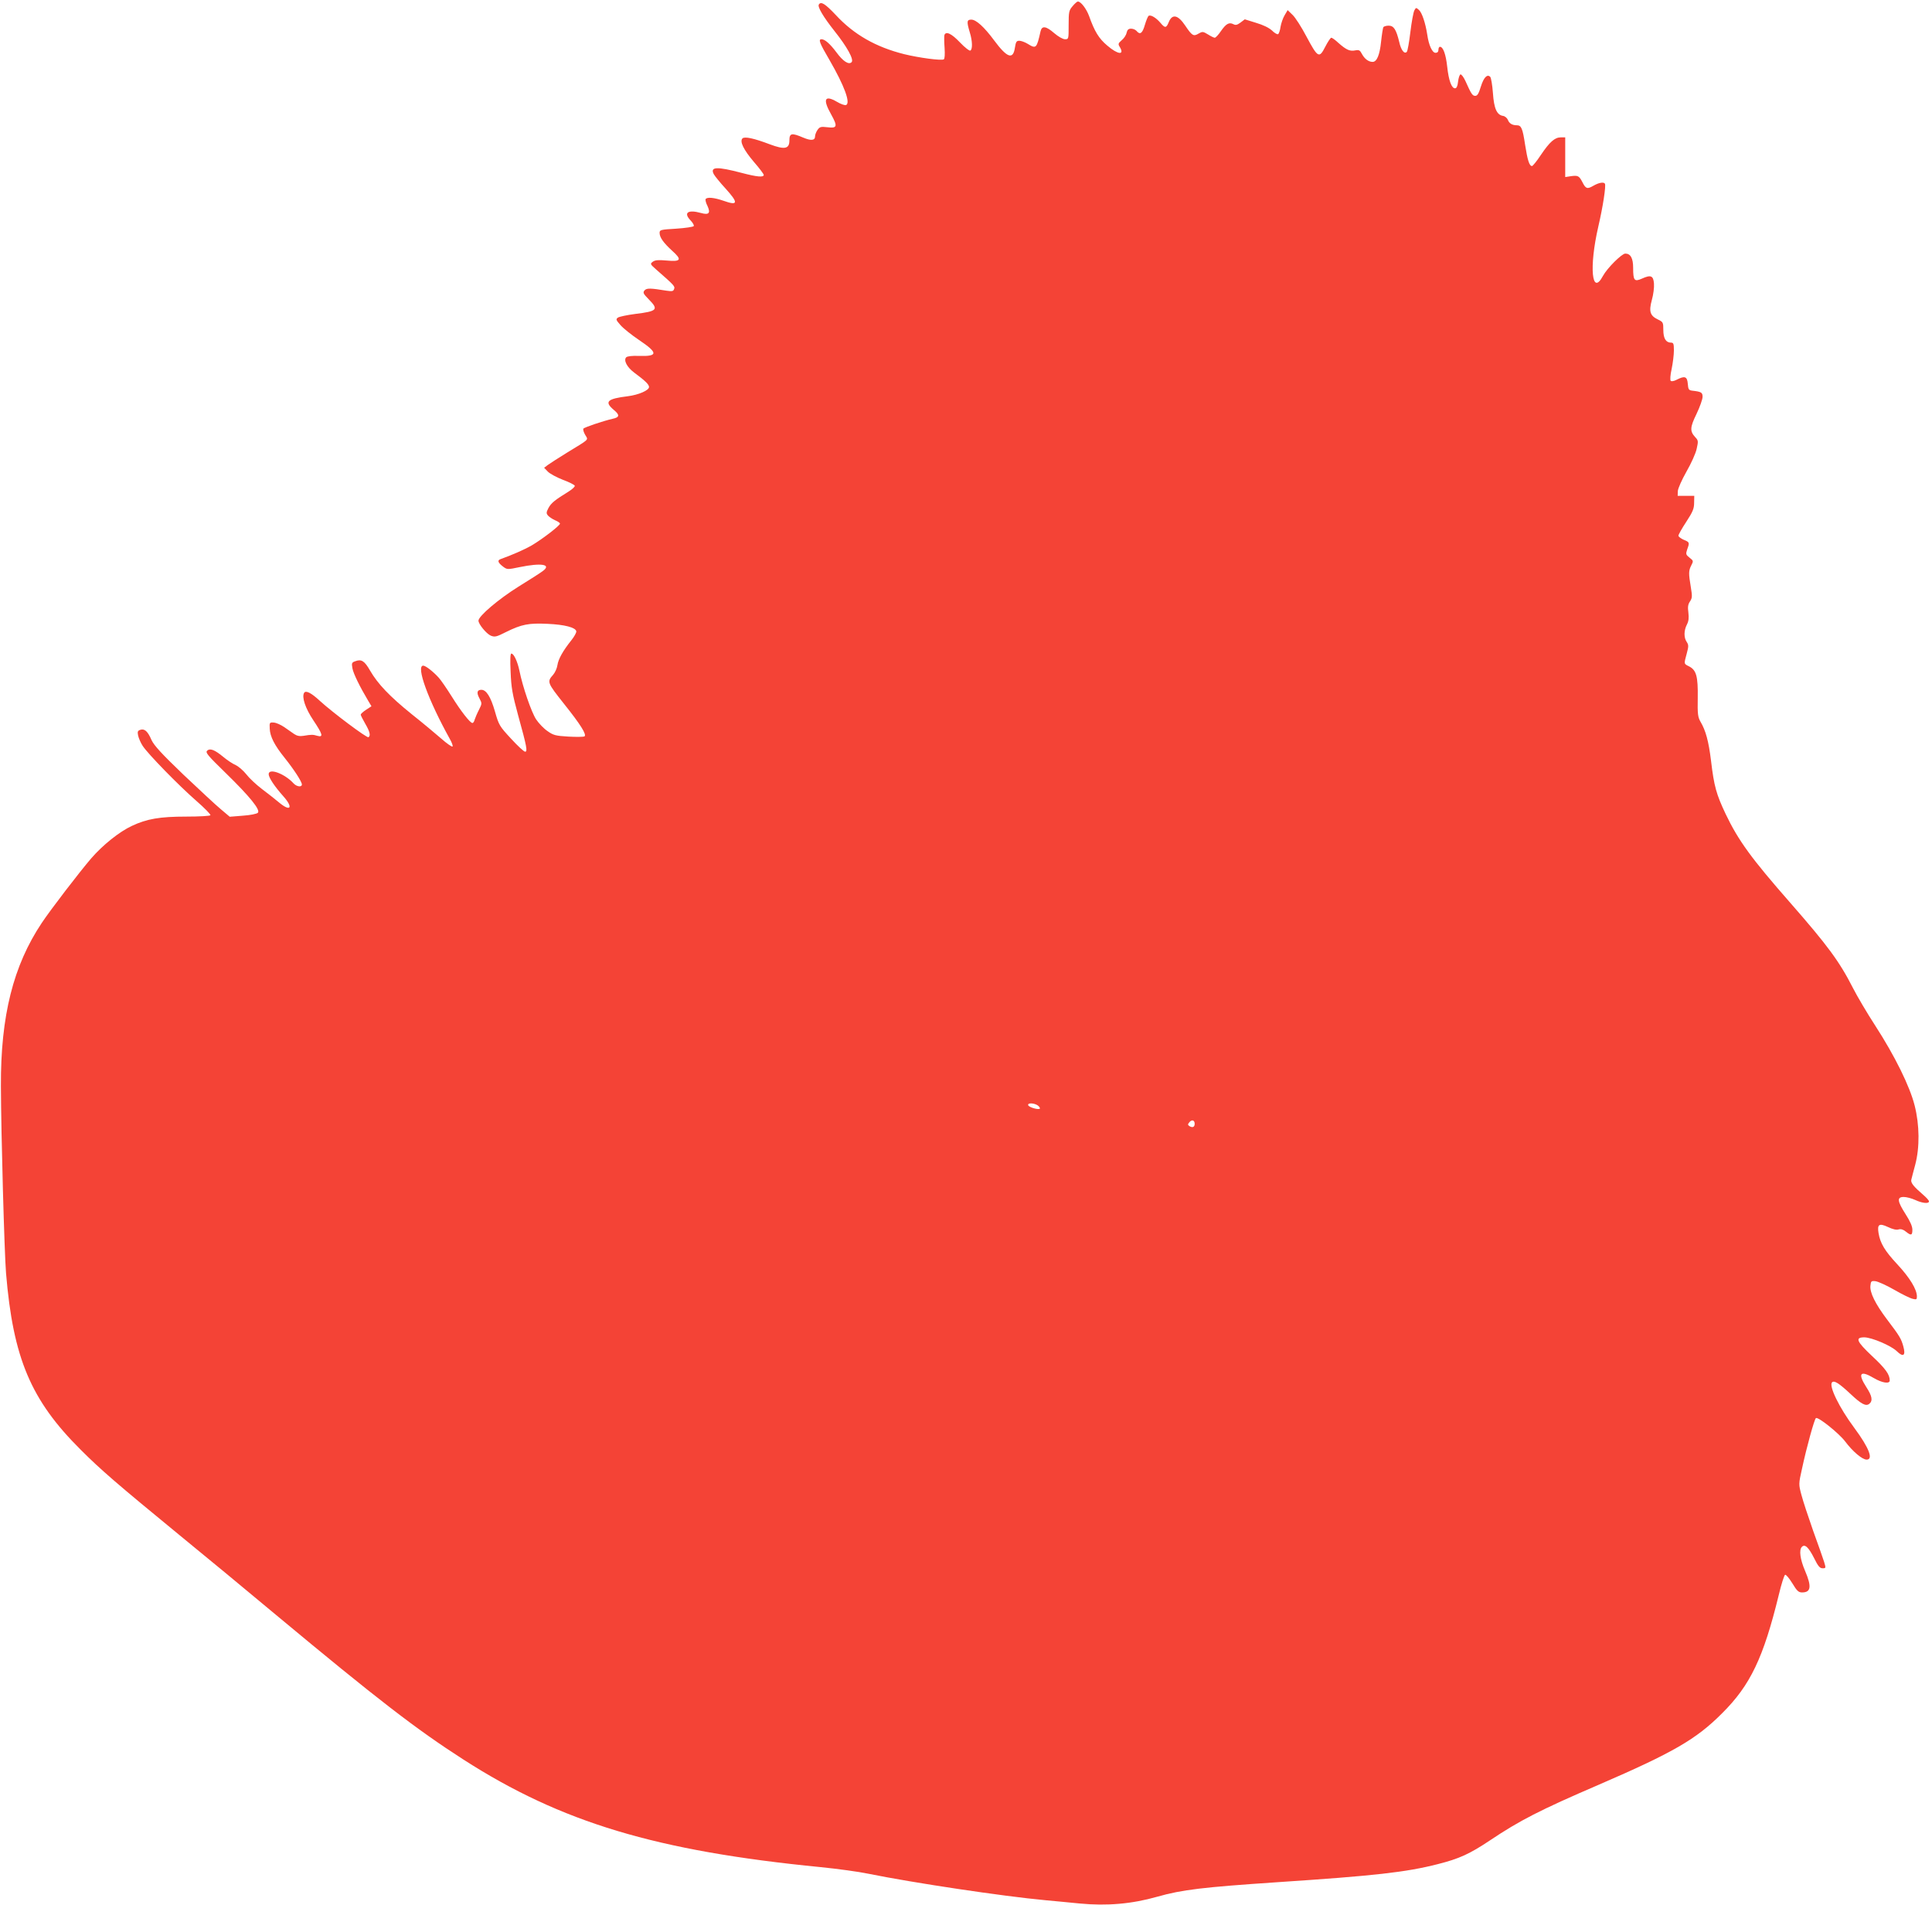 <?xml version="1.0" standalone="no"?>
<!DOCTYPE svg PUBLIC "-//W3C//DTD SVG 20010904//EN"
 "http://www.w3.org/TR/2001/REC-SVG-20010904/DTD/svg10.dtd">
<svg version="1.0" xmlns="http://www.w3.org/2000/svg"
 width="1280pt" height="1262pt" viewBox="0 0 1280 1262"
 preserveAspectRatio="xMidYMid meet">
<g transform="translate(0,1262) scale(0.1,-0.1)"
fill="#f44336" stroke="none">
<path d="M7106 12579 c-24 -28 -26 -38 -26 -125 0 -93 0 -94 -24 -94 -14 0
-44 17 -71 40 -55 48 -82 51 -91 13 -26 -115 -29 -118 -86 -83 -18 11 -43 20
-55 20 -18 0 -23 -7 -29 -46 -12 -82 -52 -67 -138 49 -66 89 -119 137 -151
137 -30 0 -31 -14 -10 -84 18 -58 19 -112 4 -121 -5 -4 -37 20 -69 54 -56 59
-93 76 -103 49 -2 -7 -2 -45 1 -84 3 -43 1 -74 -5 -77 -15 -10 -164 10 -262
34 -188 47 -334 130 -454 260 -70 74 -98 92 -112 69 -10 -15 29 -81 104 -176
83 -104 130 -189 113 -206 -19 -19 -57 6 -101 66 -42 56 -76 86 -98 86 -23 0
-14 -24 54 -140 97 -168 140 -284 108 -296 -7 -3 -34 6 -59 21 -82 48 -97 19
-40 -82 45 -81 41 -94 -24 -86 -44 5 -51 3 -66 -18 -9 -13 -16 -32 -16 -42 0
-28 -26 -31 -80 -8 -75 32 -90 29 -90 -19 0 -57 -31 -63 -130 -26 -105 40
-167 53 -181 39 -20 -20 8 -76 76 -156 36 -41 65 -80 65 -86 0 -17 -45 -13
-144 13 -167 44 -213 42 -187 -8 8 -14 42 -56 77 -94 88 -97 85 -117 -13 -82
-61 21 -108 26 -118 11 -3 -5 2 -26 12 -45 22 -48 10 -62 -43 -47 -86 24 -118
2 -69 -49 15 -16 25 -33 21 -38 -3 -5 -55 -13 -116 -17 -104 -6 -110 -8 -110
-28 0 -30 26 -66 84 -119 66 -59 58 -73 -38 -64 -55 5 -76 3 -91 -8 -19 -14
-18 -16 24 -53 119 -104 124 -110 117 -128 -5 -15 -13 -16 -49 -11 -111 18
-132 18 -147 2 -12 -15 -8 -22 28 -59 67 -68 58 -79 -90 -97 -54 -7 -105 -18
-114 -24 -15 -11 -13 -16 17 -50 18 -21 73 -65 122 -98 128 -86 128 -110 0
-106 -44 2 -77 -2 -84 -9 -19 -19 4 -65 52 -101 73 -54 99 -79 99 -96 0 -22
-69 -52 -140 -61 -138 -17 -158 -36 -93 -91 41 -34 38 -49 -10 -59 -61 -14
-186 -56 -192 -65 -3 -6 2 -24 12 -41 21 -36 33 -24 -119 -117 -57 -35 -114
-72 -128 -82 l-25 -19 25 -26 c14 -14 59 -38 100 -54 41 -15 76 -33 78 -39 2
-6 -16 -23 -40 -38 -91 -56 -116 -76 -134 -109 -15 -29 -16 -36 -3 -51 8 -9
29 -23 47 -31 17 -7 32 -17 32 -22 0 -13 -116 -102 -185 -143 -52 -30 -133
-65 -208 -92 -24 -8 -18 -24 16 -50 27 -20 29 -20 111 -3 141 29 210 18 155
-24 -13 -11 -87 -58 -163 -105 -133 -83 -266 -196 -266 -226 0 -23 52 -86 81
-99 27 -11 37 -9 102 24 103 51 150 60 275 54 113 -5 185 -24 190 -49 2 -8
-13 -35 -32 -59 -56 -70 -87 -125 -93 -166 -3 -21 -16 -49 -28 -63 -42 -47
-40 -52 71 -192 111 -139 153 -206 136 -217 -6 -3 -53 -4 -106 -1 -85 5 -100
9 -138 36 -24 16 -58 51 -76 78 -31 47 -89 214 -111 324 -13 61 -37 112 -53
112 -7 0 -9 -36 -5 -122 4 -104 12 -148 50 -288 58 -209 63 -240 46 -240 -8 0
-50 39 -93 86 -77 83 -81 90 -107 181 -28 97 -57 143 -90 143 -28 0 -33 -19
-13 -56 18 -34 18 -35 -3 -77 -12 -23 -24 -52 -28 -64 -3 -13 -10 -23 -15 -23
-15 0 -75 76 -138 177 -34 54 -72 109 -85 123 -36 40 -87 80 -103 80 -50 0 33
-228 177 -487 13 -23 21 -45 17 -49 -4 -3 -38 20 -75 53 -37 32 -125 106 -196
162 -146 118 -224 200 -275 288 -37 65 -58 78 -99 62 -23 -8 -24 -13 -18 -47
6 -34 48 -120 104 -214 l22 -37 -35 -23 c-20 -13 -36 -27 -36 -33 0 -5 14 -32
30 -60 30 -51 37 -80 21 -89 -10 -7 -239 165 -321 240 -58 54 -94 72 -105 54
-17 -28 8 -103 61 -182 62 -93 68 -114 27 -103 -30 9 -39 9 -93 0 -25 -4 -43
0 -61 12 -15 10 -44 31 -66 46 -22 15 -53 29 -69 30 -28 2 -29 0 -27 -40 2
-53 32 -111 99 -194 63 -79 114 -158 114 -176 0 -20 -35 -15 -55 7 -58 64
-165 104 -165 61 0 -22 38 -80 96 -145 70 -78 49 -107 -29 -41 -23 19 -73 59
-112 88 -38 29 -84 72 -103 97 -19 24 -50 51 -70 61 -21 9 -57 33 -82 54 -58
48 -89 60 -108 41 -12 -12 4 -31 123 -147 161 -157 233 -246 213 -264 -7 -7
-52 -16 -99 -19 l-87 -7 -58 49 c-33 27 -144 131 -249 230 -146 140 -194 193
-211 229 -25 58 -46 77 -74 68 -18 -6 -20 -12 -15 -38 4 -18 17 -48 30 -68 34
-53 240 -264 356 -365 54 -47 96 -90 93 -95 -3 -5 -75 -9 -160 -9 -175 0 -262
-15 -361 -62 -82 -38 -193 -127 -269 -215 -78 -91 -267 -337 -327 -427 -189
-283 -273 -616 -271 -1081 1 -314 23 -1105 34 -1240 47 -563 164 -841 495
-1170 133 -133 237 -223 655 -566 157 -128 445 -366 640 -529 667 -555 927
-756 1240 -957 649 -417 1278 -606 2368 -713 109 -11 251 -30 317 -44 296 -60
889 -149 1170 -175 61 -6 164 -15 230 -22 178 -17 343 -3 512 45 165 47 304
63 793 96 649 43 854 66 1066 120 142 36 210 67 345 157 197 132 331 201 719
368 495 214 648 302 820 475 186 185 273 366 375 784 17 72 36 131 42 133 6 2
27 -23 48 -57 30 -50 41 -60 64 -60 59 0 65 38 20 143 -33 77 -41 139 -21 159
20 20 44 -2 81 -75 26 -53 38 -67 56 -67 22 0 23 1 10 43 -7 23 -40 116 -73
207 -32 91 -67 197 -77 236 -19 71 -19 72 4 175 31 144 82 328 92 334 15 10
153 -101 193 -154 51 -68 114 -121 143 -121 46 0 16 78 -81 209 -102 137 -171
280 -148 303 14 14 45 -5 122 -77 72 -68 103 -84 125 -65 24 20 18 52 -20 110
-59 92 -41 114 50 60 54 -32 105 -40 105 -16 0 40 -28 79 -117 162 -104 98
-114 124 -51 124 50 -1 177 -55 215 -92 43 -42 60 -29 43 32 -14 51 -24 68
-109 180 -76 101 -114 177 -109 222 3 30 6 33 33 30 17 -2 73 -27 125 -57 52
-30 107 -57 123 -60 24 -6 27 -4 27 16 0 47 -48 125 -130 213 -82 88 -113 139
-124 206 -10 59 4 68 62 41 31 -15 57 -21 71 -16 14 4 30 0 47 -14 36 -29 44
-26 44 12 0 23 -15 56 -45 103 -55 86 -59 114 -12 114 17 0 52 -9 76 -20 47
-22 91 -26 91 -9 0 6 -17 25 -37 42 -67 58 -85 81 -80 102 3 11 14 56 26 99
30 114 29 262 -4 392 -32 127 -131 328 -261 529 -54 83 -120 195 -148 250 -89
175 -169 283 -416 565 -256 292 -343 411 -427 587 -62 131 -77 184 -97 353
-16 130 -35 200 -70 259 -17 30 -20 50 -18 158 2 142 -9 183 -57 208 -36 18
-35 14 -16 85 13 48 13 57 0 77 -20 29 -19 76 1 115 12 23 14 44 10 79 -5 37
-3 55 11 75 15 23 15 34 5 95 -15 90 -15 108 3 143 15 29 15 31 -11 51 -25 20
-26 24 -16 55 17 46 16 48 -23 64 -19 8 -35 21 -35 27 0 7 23 48 52 92 43 66
52 87 52 126 l1 46 -55 0 -55 0 1 31 c1 18 26 74 57 129 31 54 62 122 68 152
11 49 11 55 -9 76 -37 40 -36 65 8 155 22 46 40 97 40 113 0 29 -8 34 -70 41
-22 3 -25 9 -28 46 -4 48 -20 54 -74 26 -17 -9 -34 -12 -39 -7 -5 5 -3 39 6
78 8 39 15 94 15 123 0 45 -3 52 -19 52 -34 0 -51 28 -51 84 0 50 -2 53 -35
69 -53 25 -62 53 -41 130 10 35 16 83 14 108 -4 53 -21 60 -80 33 -50 -22 -58
-13 -58 72 0 63 -17 94 -52 94 -23 0 -120 -96 -148 -148 -74 -138 -93 57 -31
326 31 133 52 271 44 285 -8 13 -41 7 -77 -14 -40 -23 -50 -20 -72 24 -22 42
-29 46 -75 40 l-39 -6 0 132 0 131 -29 0 c-40 0 -74 -30 -132 -116 -27 -41
-54 -74 -59 -74 -18 0 -30 40 -46 142 -16 107 -25 128 -54 128 -31 0 -51 12
-60 36 -5 12 -19 24 -31 26 -42 6 -61 48 -68 152 -4 53 -12 101 -18 107 -20
20 -43 -4 -62 -65 -14 -46 -23 -61 -37 -61 -19 0 -27 13 -65 98 -12 26 -27 46
-33 44 -6 -2 -13 -23 -16 -48 -3 -30 -10 -44 -20 -44 -23 0 -42 51 -52 144 -9
82 -27 131 -48 131 -6 0 -10 -9 -10 -20 0 -13 -7 -20 -19 -20 -22 0 -45 50
-55 120 -12 78 -35 146 -55 164 -19 17 -20 17 -31 -4 -6 -12 -18 -76 -26 -143
-8 -66 -18 -125 -24 -131 -16 -16 -38 12 -50 67 -20 82 -36 107 -70 107 -16 0
-32 -5 -35 -10 -3 -6 -10 -49 -15 -96 -9 -88 -28 -134 -56 -134 -27 0 -53 20
-70 51 -14 27 -20 30 -46 25 -35 -7 -59 4 -111 50 -20 19 -41 34 -47 34 -5 0
-23 -27 -40 -60 -40 -79 -49 -73 -125 69 -32 61 -73 125 -91 142 l-33 32 -20
-34 c-11 -18 -23 -53 -27 -76 -3 -24 -11 -46 -16 -49 -5 -4 -24 7 -41 24 -21
19 -59 37 -106 51 l-74 23 -29 -22 c-22 -16 -32 -18 -47 -10 -28 14 -48 3 -82
-46 -16 -24 -35 -44 -41 -44 -6 0 -26 10 -45 22 -33 20 -37 20 -63 5 -33 -20
-43 -13 -88 54 -47 70 -85 79 -108 24 -17 -42 -25 -43 -56 -6 -28 33 -64 55
-78 46 -5 -3 -16 -30 -25 -60 -16 -56 -32 -68 -55 -40 -7 8 -23 15 -36 15 -18
0 -25 -7 -30 -27 -3 -16 -18 -38 -33 -50 -23 -20 -24 -25 -13 -43 35 -57 -11
-53 -82 8 -56 47 -84 93 -121 197 -18 48 -54 95 -74 95 -5 0 -21 -14 -35 -31z
m-230 -7283 c10 -8 16 -17 13 -21 -10 -9 -72 9 -77 23 -5 17 40 15 64 -2z
m1039 -121 c0 -22 -14 -28 -34 -16 -12 8 -13 12 -1 26 16 20 35 14 35 -10z"/>
</g>
</svg>
